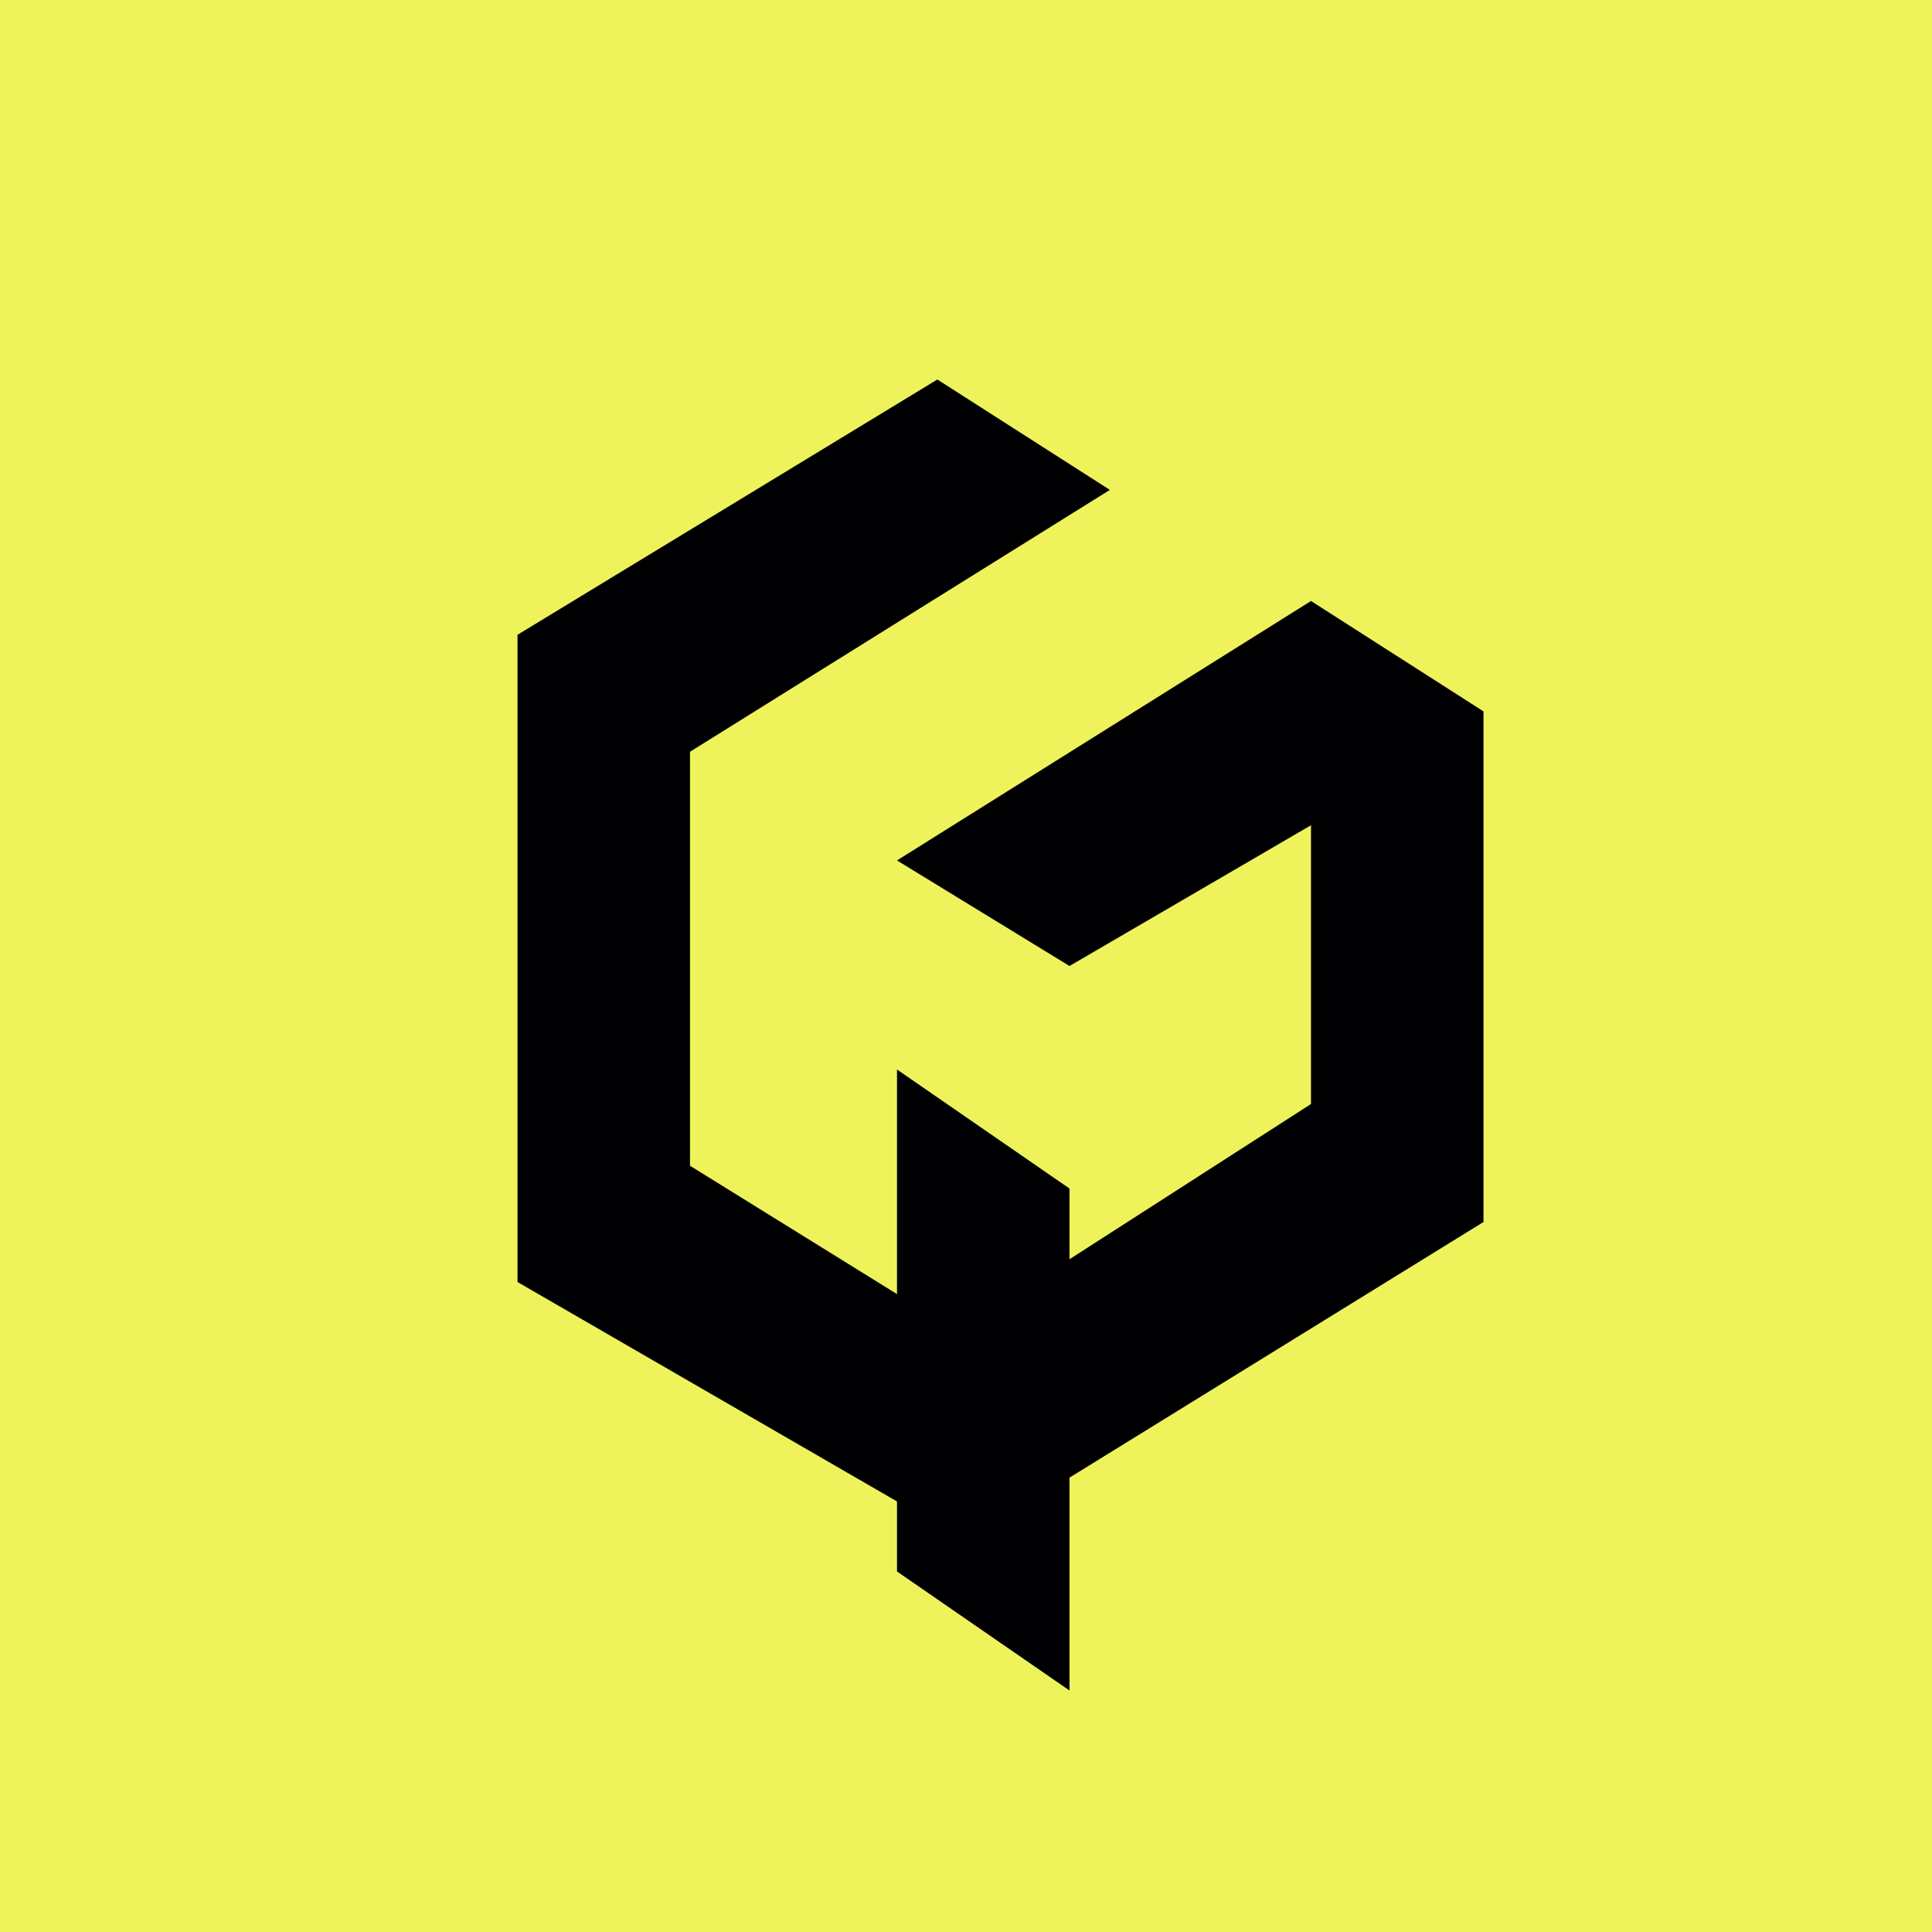 <!-- by TradingView --><svg width="56" height="56" viewBox="0 0 56 56" xmlns="http://www.w3.org/2000/svg"><path fill="#EEF35B" d="M0 0h56v56H0z"/><path d="m27.17 11 5 3.2L20 21.79v12l6 3.72V31l5 3.45v2.05l7-4.5v-8.08L31 28l-5-3.06 12-7.52 5 3.2v14.8l-12 7.41V49l-5-3.45v-2.03l-11-6.36V18.4L27.17 11Z" fill="#000002"/></svg>